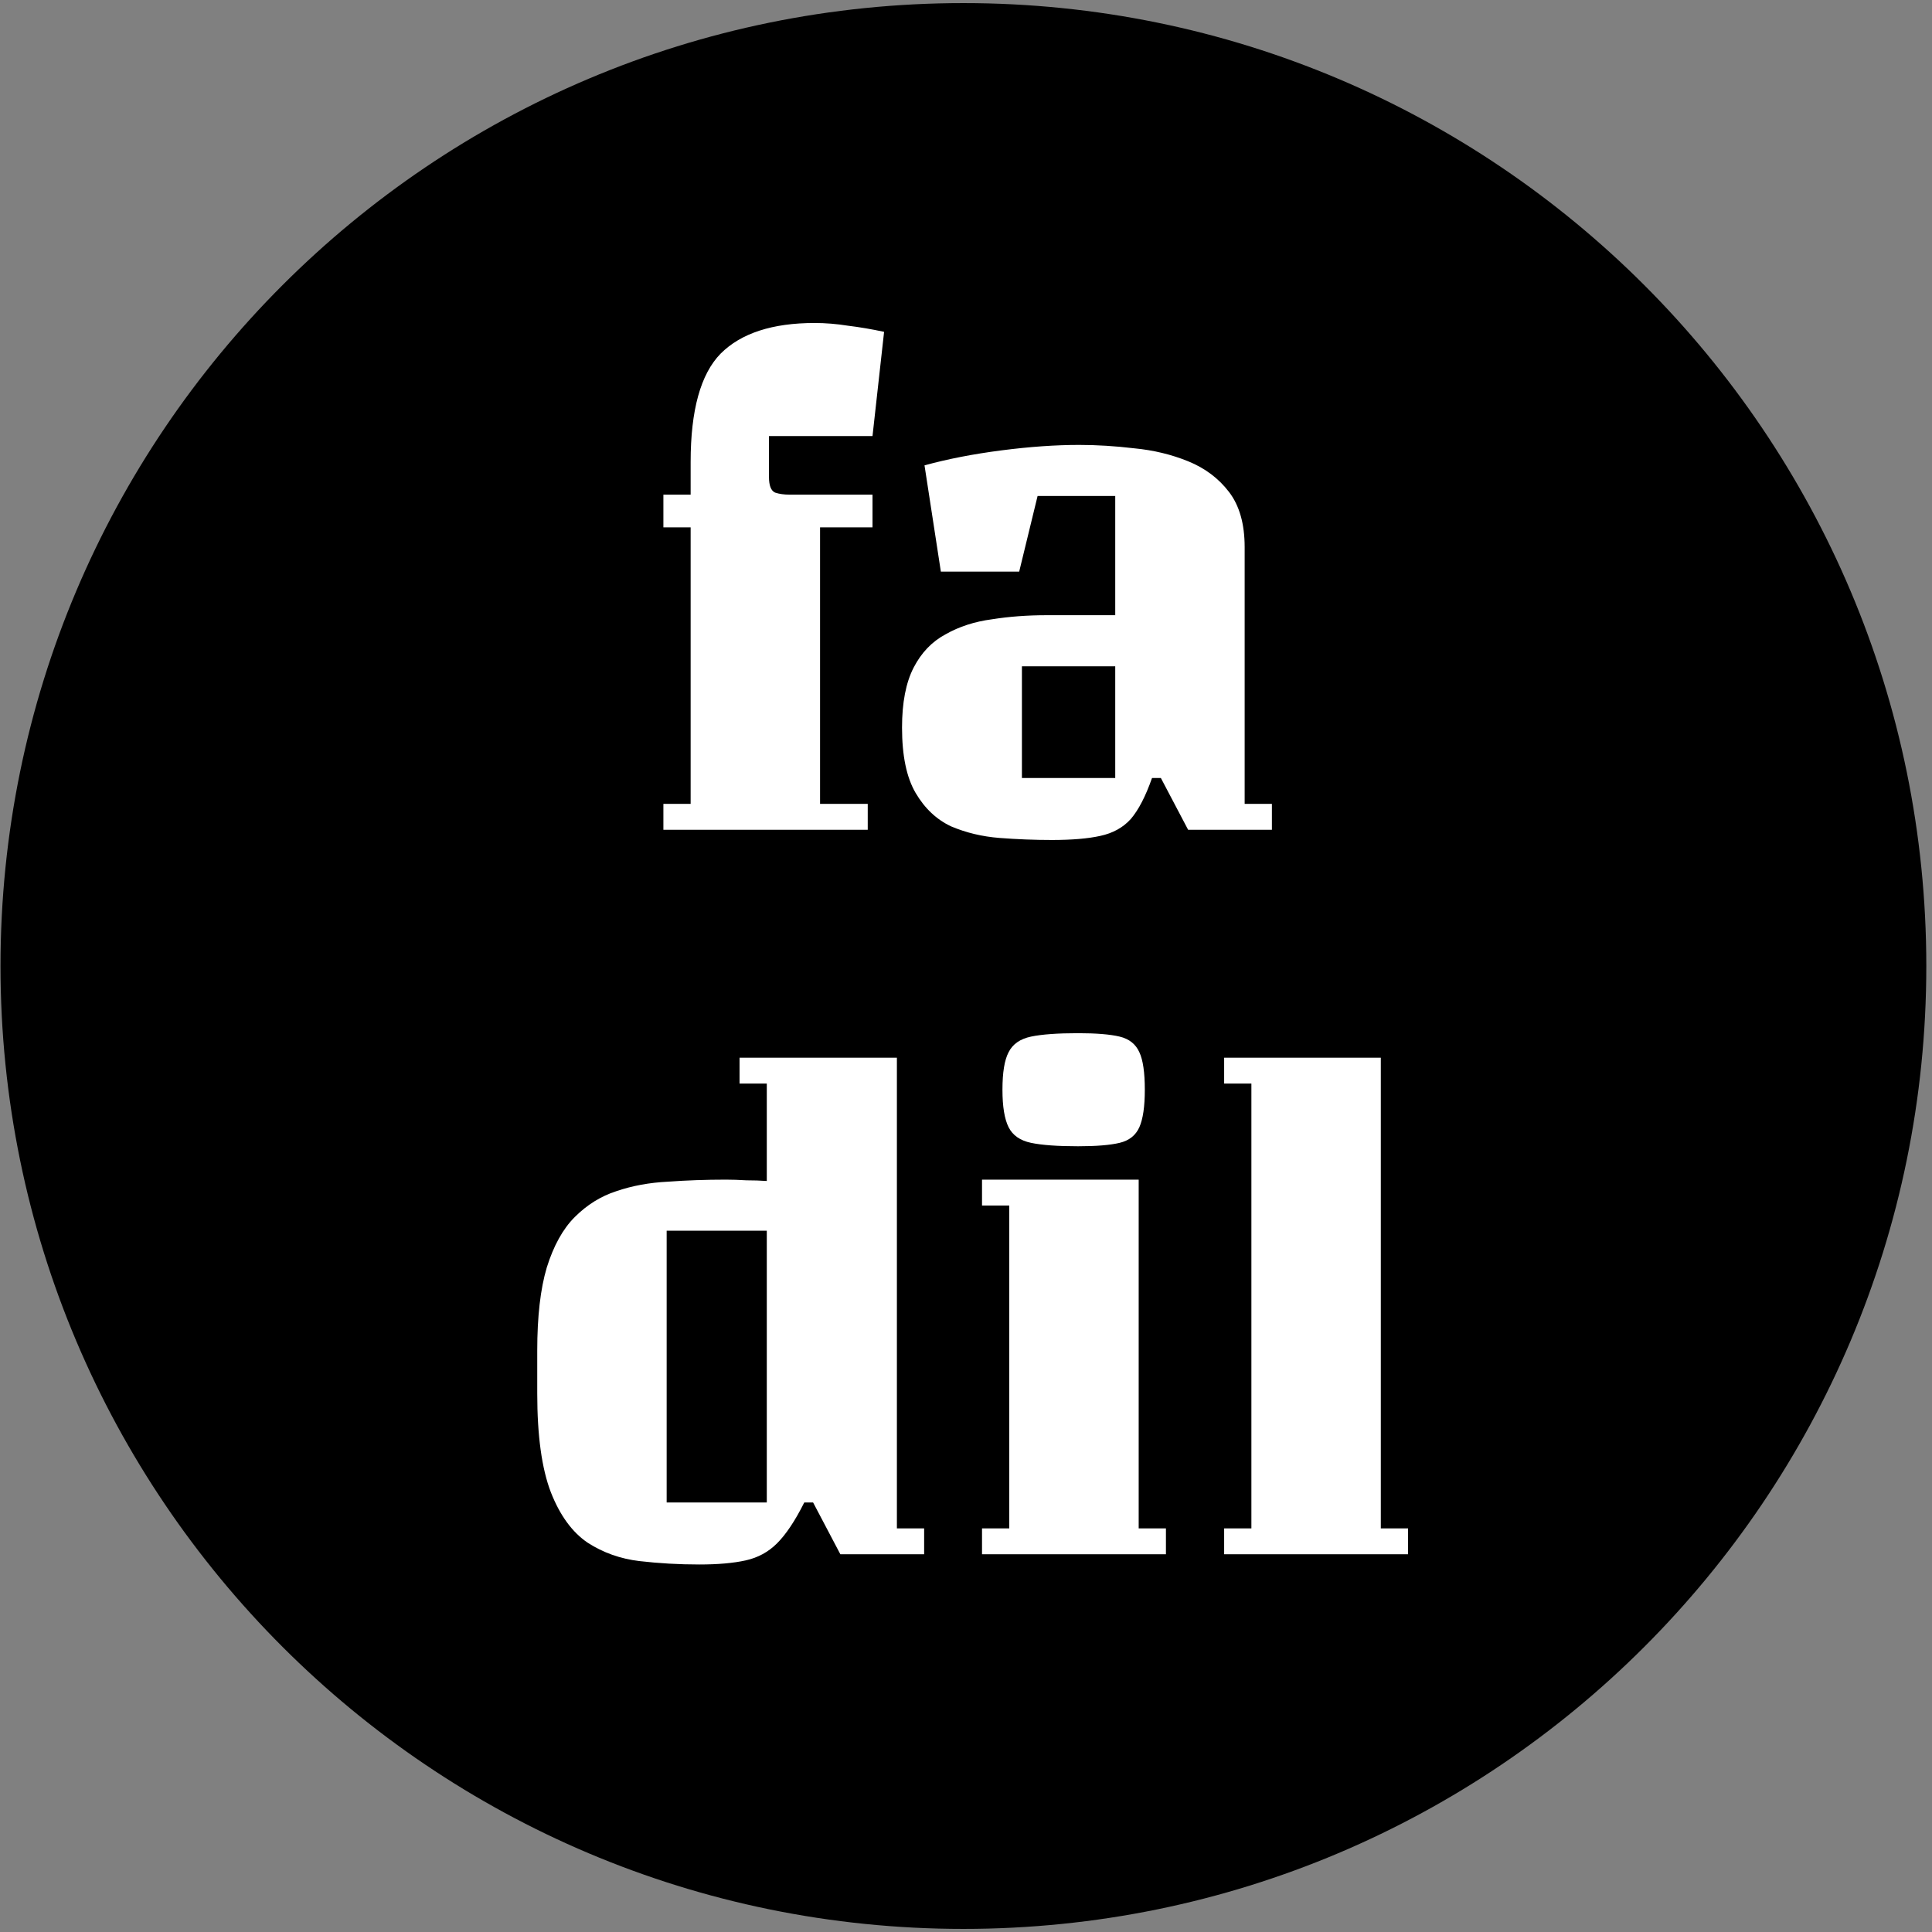 <svg width="312" height="312" viewBox="0 0 312 312" fill="none" xmlns="http://www.w3.org/2000/svg">
<rect x="0" y="0" width="312" height="312" fill="#808080" stroke="none"/>
<path d="M311.081 156C311.081 241.88 241.461 311.5 155.581 311.5C69.7 311.5 0.081 241.88 0.081 156C0.081 70.12 69.7 0.5 155.581 0.5C241.461 0.5 311.081 70.12 311.081 156Z" fill="black"/>
<path d="M107.132 85.16V79.88H111.532V74.6C111.532 66.24 113.145 60.41 116.372 57.11C119.672 53.81 124.732 52.16 131.552 52.16C133.312 52.16 135.108 52.307 136.942 52.6C138.775 52.82 140.718 53.15 142.772 53.59L140.902 70.42H124.182V77.02C124.182 78.413 124.512 79.257 125.172 79.55C125.832 79.77 126.602 79.88 127.482 79.88H140.902V85.16H132.432V129.82H140.132V134H107.132V129.82H111.532V85.16H107.132ZM151.94 92.31L149.3 75.15C153.04 74.123 157.184 73.317 161.73 72.73C166.277 72.143 170.457 71.85 174.27 71.85C177.13 71.85 180.1 72.033 183.18 72.4C186.26 72.693 189.157 73.39 191.87 74.49C194.584 75.59 196.784 77.24 198.47 79.44C200.157 81.64 201 84.61 201 88.35V129.82H205.4V134H191.87L187.47 125.64H186.04C185.014 128.573 183.877 130.773 182.63 132.24C181.384 133.633 179.734 134.55 177.68 134.99C175.7 135.43 173.097 135.65 169.87 135.65C167.084 135.65 164.26 135.54 161.4 135.32C158.614 135.1 156.01 134.477 153.59 133.45C151.244 132.35 149.337 130.553 147.87 128.06C146.404 125.567 145.67 122.047 145.67 117.5C145.67 113.467 146.294 110.24 147.54 107.82C148.787 105.4 150.51 103.603 152.71 102.43C154.91 101.183 157.404 100.377 160.19 100.01C162.977 99.57 165.91 99.35 168.99 99.35H180.1V80.1H167.56L164.59 92.31H151.94ZM180.1 125.64V107.6H165.03V125.64H180.1ZM149.24 251H135.71L131.31 242.64H129.88C128.413 245.573 126.947 247.773 125.48 249.24C124.087 250.633 122.4 251.55 120.42 251.99C118.44 252.43 115.947 252.65 112.94 252.65C109.64 252.65 106.413 252.467 103.26 252.1C100.18 251.733 97.394 250.743 94.9 249.13C92.407 247.443 90.427 244.73 88.96 240.99C87.493 237.177 86.76 231.86 86.76 225.04V218.11C86.76 212.61 87.273 208.137 88.3 204.69C89.4 201.17 90.903 198.457 92.81 196.55C94.79 194.57 97.027 193.177 99.52 192.37C102.087 191.49 104.873 190.977 107.88 190.83C110.887 190.61 114.003 190.5 117.23 190.5C118.257 190.5 119.357 190.537 120.53 190.61C121.703 190.61 122.803 190.647 123.83 190.72V174.99H119.43V170.81H144.84V246.82H149.24V251ZM107.66 198.75V242.64H123.83V198.75H107.66ZM174.097 185.11C170.797 185.11 168.267 184.927 166.507 184.56C164.747 184.193 163.537 183.35 162.877 182.03C162.217 180.71 161.887 178.693 161.887 175.98C161.887 173.193 162.217 171.177 162.877 169.93C163.537 168.61 164.747 167.767 166.507 167.4C168.267 167.033 170.797 166.85 174.097 166.85C177.03 166.85 179.267 167.033 180.807 167.4C182.347 167.767 183.41 168.61 183.997 169.93C184.583 171.177 184.877 173.193 184.877 175.98C184.877 178.693 184.583 180.71 183.997 182.03C183.41 183.35 182.347 184.193 180.807 184.56C179.267 184.927 177.03 185.11 174.097 185.11ZM188.287 251H158.587V246.82H162.987V194.68H158.587V190.5H183.887V246.82H188.287V251ZM197.688 170.81H222.988V246.82H227.388V251H197.688V246.82H202.088V174.99H197.688V170.81Z" fill="white"/>
</svg>
